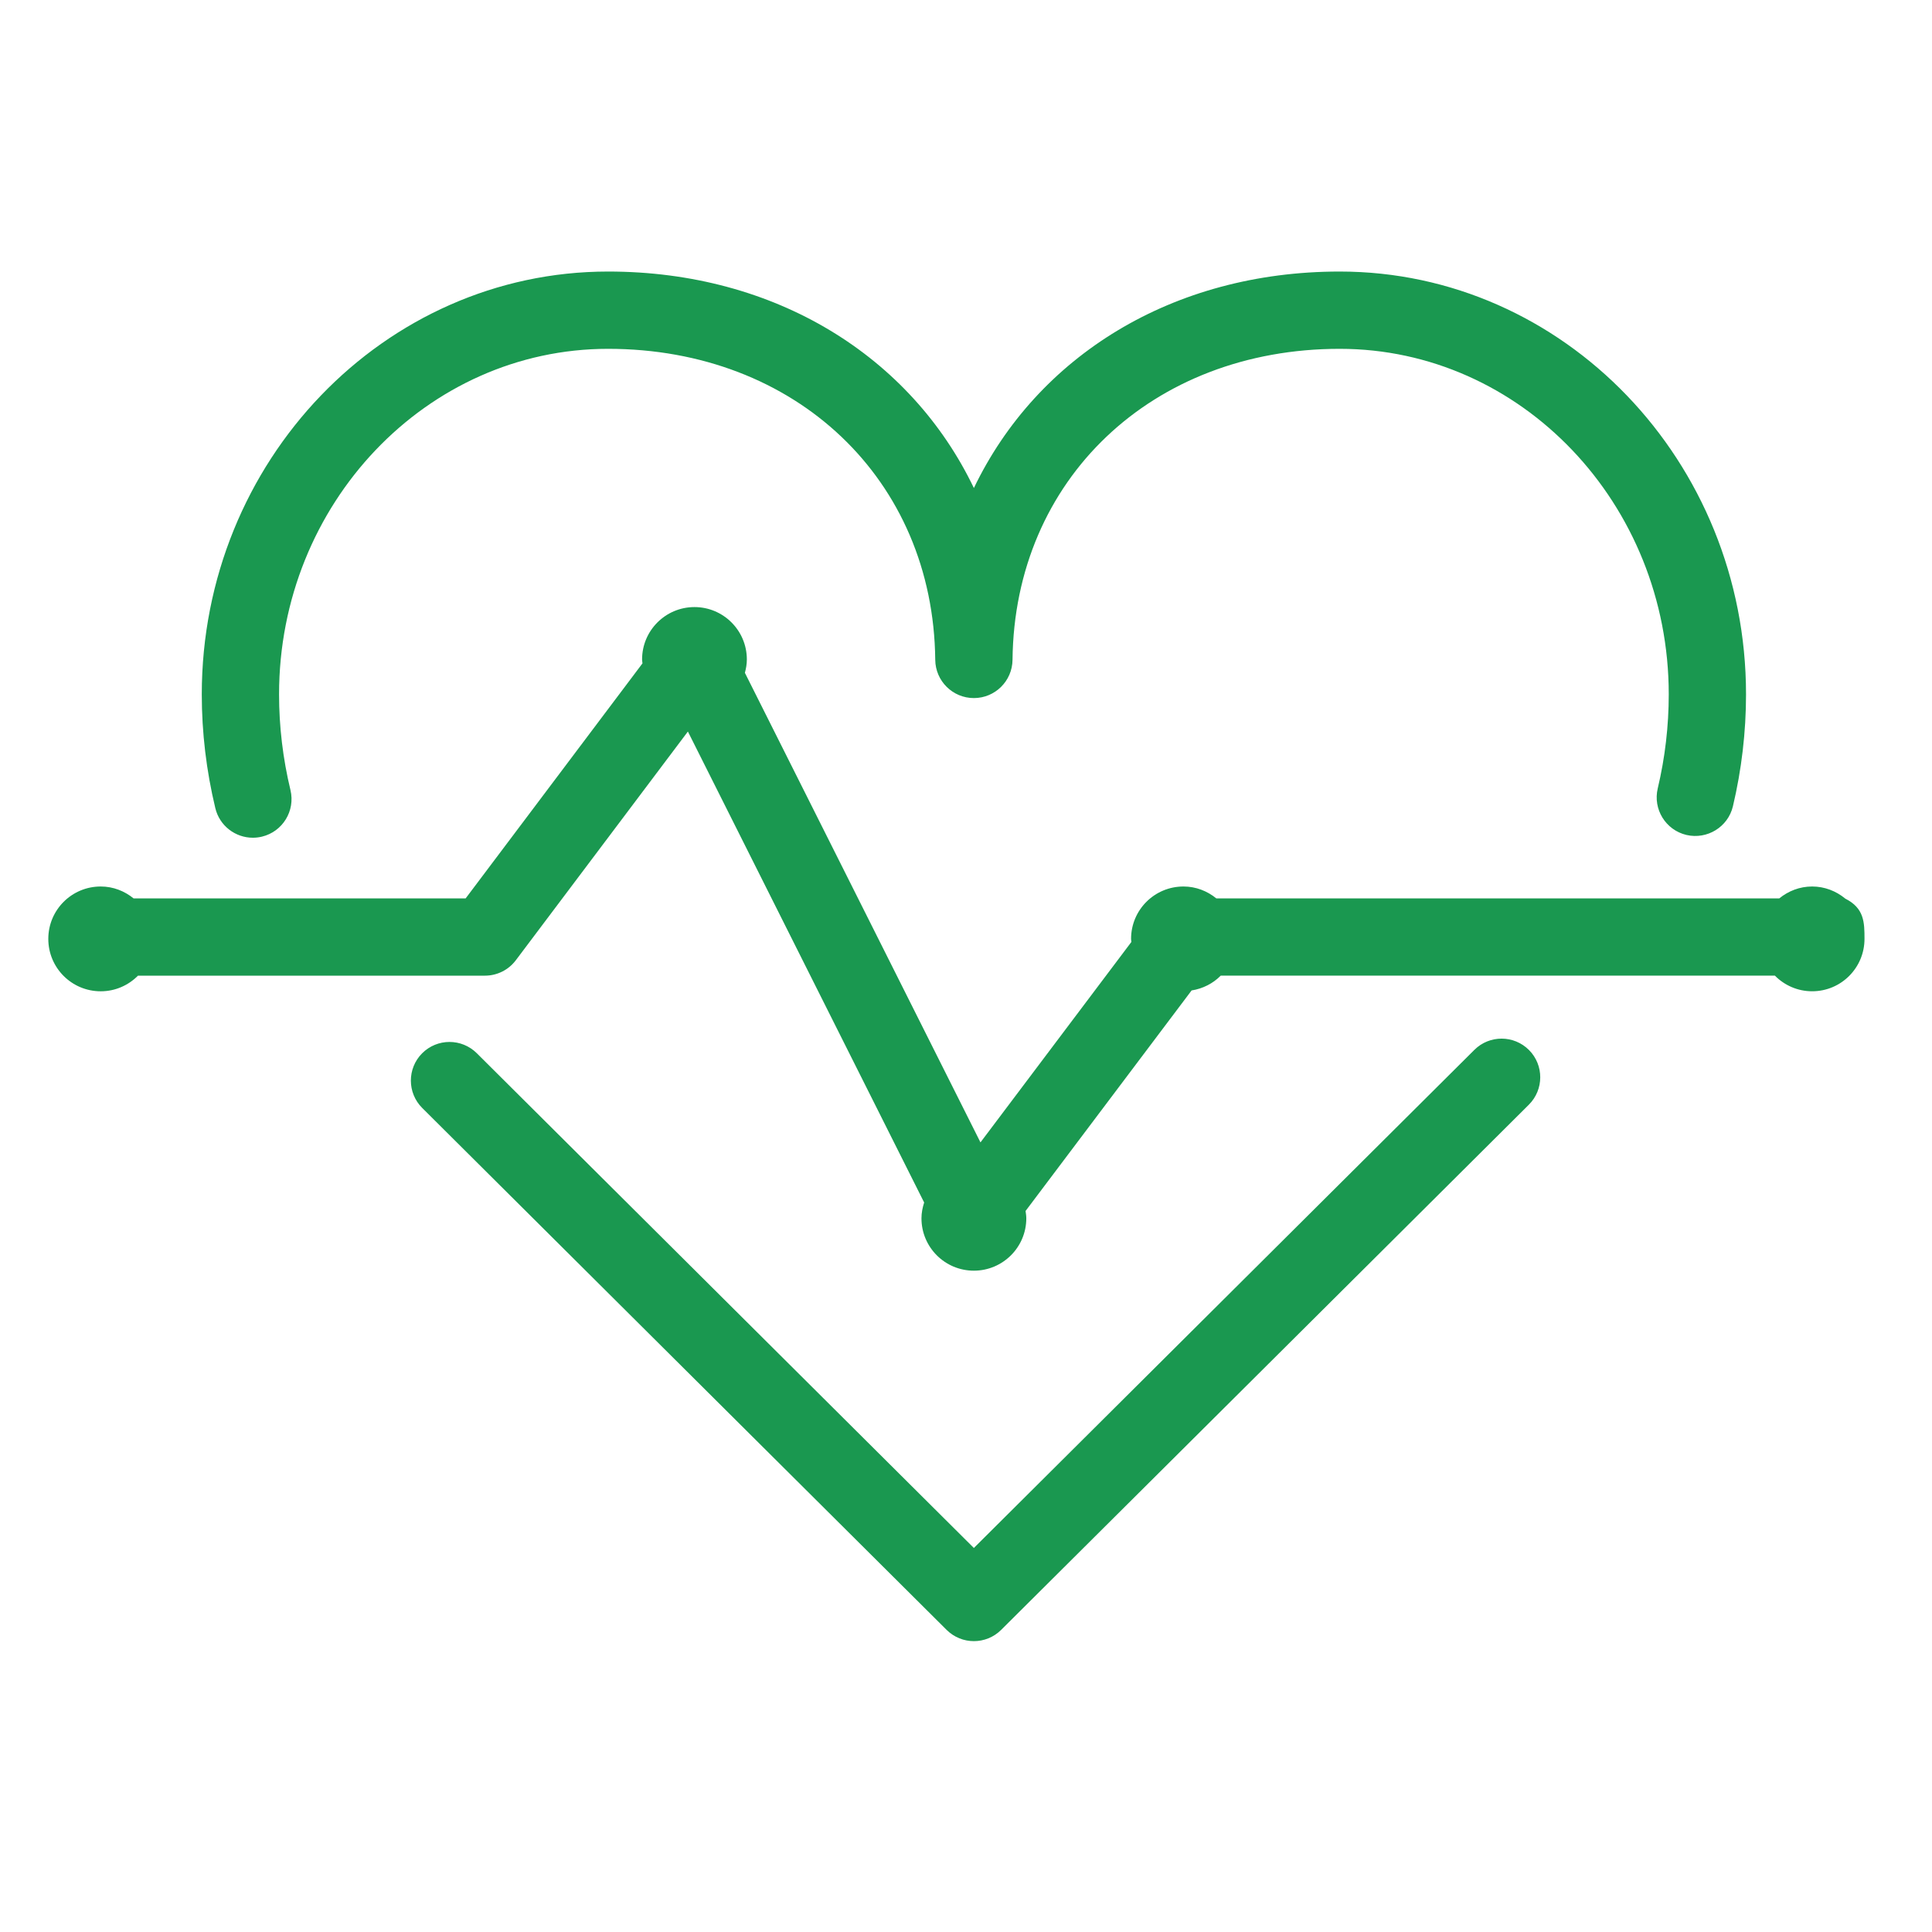 <?xml version="1.0" encoding="UTF-8" standalone="no"?>
<svg
   xmlns:dc="http://purl.org/dc/elements/1.1/"
   xmlns:cc="http://creativecommons.org/ns#"
   xmlns:rdf="http://www.w3.org/1999/02/22-rdf-syntax-ns#"
   xmlns:svg="http://www.w3.org/2000/svg"
   xmlns="http://www.w3.org/2000/svg"
   xmlns:sodipodi="http://sodipodi.sourceforge.net/DTD/sodipodi-0.dtd"
   xmlns:inkscape="http://www.inkscape.org/namespaces/inkscape"
   enable-background="new 0 0 100 100"
   height="100px"
   id="Layer_1"
   version="1.1"
   viewBox="0 0 100 100"
   width="100px"
   xml:space="preserve"
   inkscape:version="0.91 r13725"
   sodipodi:docname="heart.svg"><defs
     id="defs13" /><sodipodi:namedview
     pagecolor="#ffffff"
     bordercolor="#666666"
     borderopacity="1"
     objecttolerance="10"
     gridtolerance="10"
     guidetolerance="10"
     inkscape:pageopacity="0"
     inkscape:pageshadow="2"
     inkscape:window-width="666"
     inkscape:window-height="480"
     id="namedview11"
     showgrid="false"
     inkscape:zoom="2.36"
     inkscape:cx="-12.044641"
     inkscape:cy="33.050847"
     inkscape:window-x="766"
     inkscape:window-y="199"
     inkscape:window-maximized="0"
     inkscape:current-layer="Layer_1" /><g
     id="g3"
     style="fill:#1a9850;fill-opacity:1"><path
       d="M13.087,43.361c0.155,0,0.312-0.018,0.47-0.056c1.074-0.258,1.735-1.338,1.477-2.412   c-0.392-1.628-0.59-3.294-0.59-4.953c0-9.861,7.64-17.885,17.03-17.885c9.718,0,16.839,6.77,16.934,16.098   c0.012,1.097,0.903,1.979,2,1.979s1.988-0.883,2-1.979c0.096-9.327,7.218-16.098,16.935-16.098c9.391,0,17.031,8.023,17.031,17.885   c0,1.635-0.191,3.273-0.57,4.87c-0.255,1.074,0.41,2.152,1.485,2.407c1.072,0.249,2.152-0.409,2.407-1.485   c0.449-1.898,0.678-3.847,0.678-5.792c0-12.067-9.435-21.885-21.031-21.885c-8.667,0-15.665,4.393-18.935,11.205   c-3.269-6.812-10.266-11.205-18.934-11.205c-11.596,0-21.03,9.817-21.03,21.885c0,1.974,0.236,3.955,0.701,5.889   C11.365,42.746,12.184,43.361,13.087,43.361z"
       fill="#231F20"
       id="path5"
       style="fill:#1a9850;fill-opacity:1" /><path
       d="M76.312,54.342L50.407,80.123l-25.73-25.61c-0.783-0.777-2.048-0.776-2.829,0.007   c-0.778,0.783-0.775,2.05,0.007,2.829l27.142,27.014c0.391,0.388,0.9,0.582,1.411,0.582s1.021-0.194,1.411-0.582l27.315-27.185   c0.782-0.779,0.786-2.046,0.007-2.829C78.359,53.566,77.095,53.562,76.312,54.342z"
       fill="#231F20"
       id="path7"
       style="fill:#1a9850;fill-opacity:1" /><path
       d="M95.5,46.507V46.5h-0.002c-0.467-0.379-1.054-0.615-1.703-0.615c-0.647,0-1.233,0.236-1.699,0.615h-29.14   c-0.466-0.379-1.053-0.615-1.7-0.615c-1.5,0-2.712,1.213-2.712,2.712c0,0.055,0.013,0.105,0.016,0.159L50.749,59.13L38.556,34.826   c0.059-0.223,0.101-0.452,0.101-0.693c0-1.496-1.214-2.711-2.711-2.711c-1.498,0-2.712,1.215-2.712,2.711   c0,0.069,0.016,0.134,0.021,0.202L24.102,46.5H6.913c-0.467-0.379-1.053-0.615-1.7-0.615c-1.501,0-2.713,1.213-2.713,2.712   c0,1.498,1.212,2.712,2.713,2.712c0.755,0,1.437-0.311,1.929-0.809H25.1c0.629,0,1.221-0.295,1.599-0.798l8.906-11.838   l12.229,24.377c-0.082,0.26-0.139,0.531-0.139,0.818c0,1.497,1.213,2.711,2.712,2.711c1.498,0,2.714-1.214,2.714-2.711   c0-0.13-0.021-0.254-0.038-0.379l8.594-11.415c0.585-0.092,1.11-0.362,1.508-0.766h28.683c0.491,0.498,1.173,0.809,1.928,0.809   c1.501,0,2.71-1.214,2.71-2.712C96.505,47.75,96.5,47.004,95.5,46.507z"
       fill="#231F20"
       id="path9"
       style="fill:#1a9850;fill-opacity:1" /></g></svg>